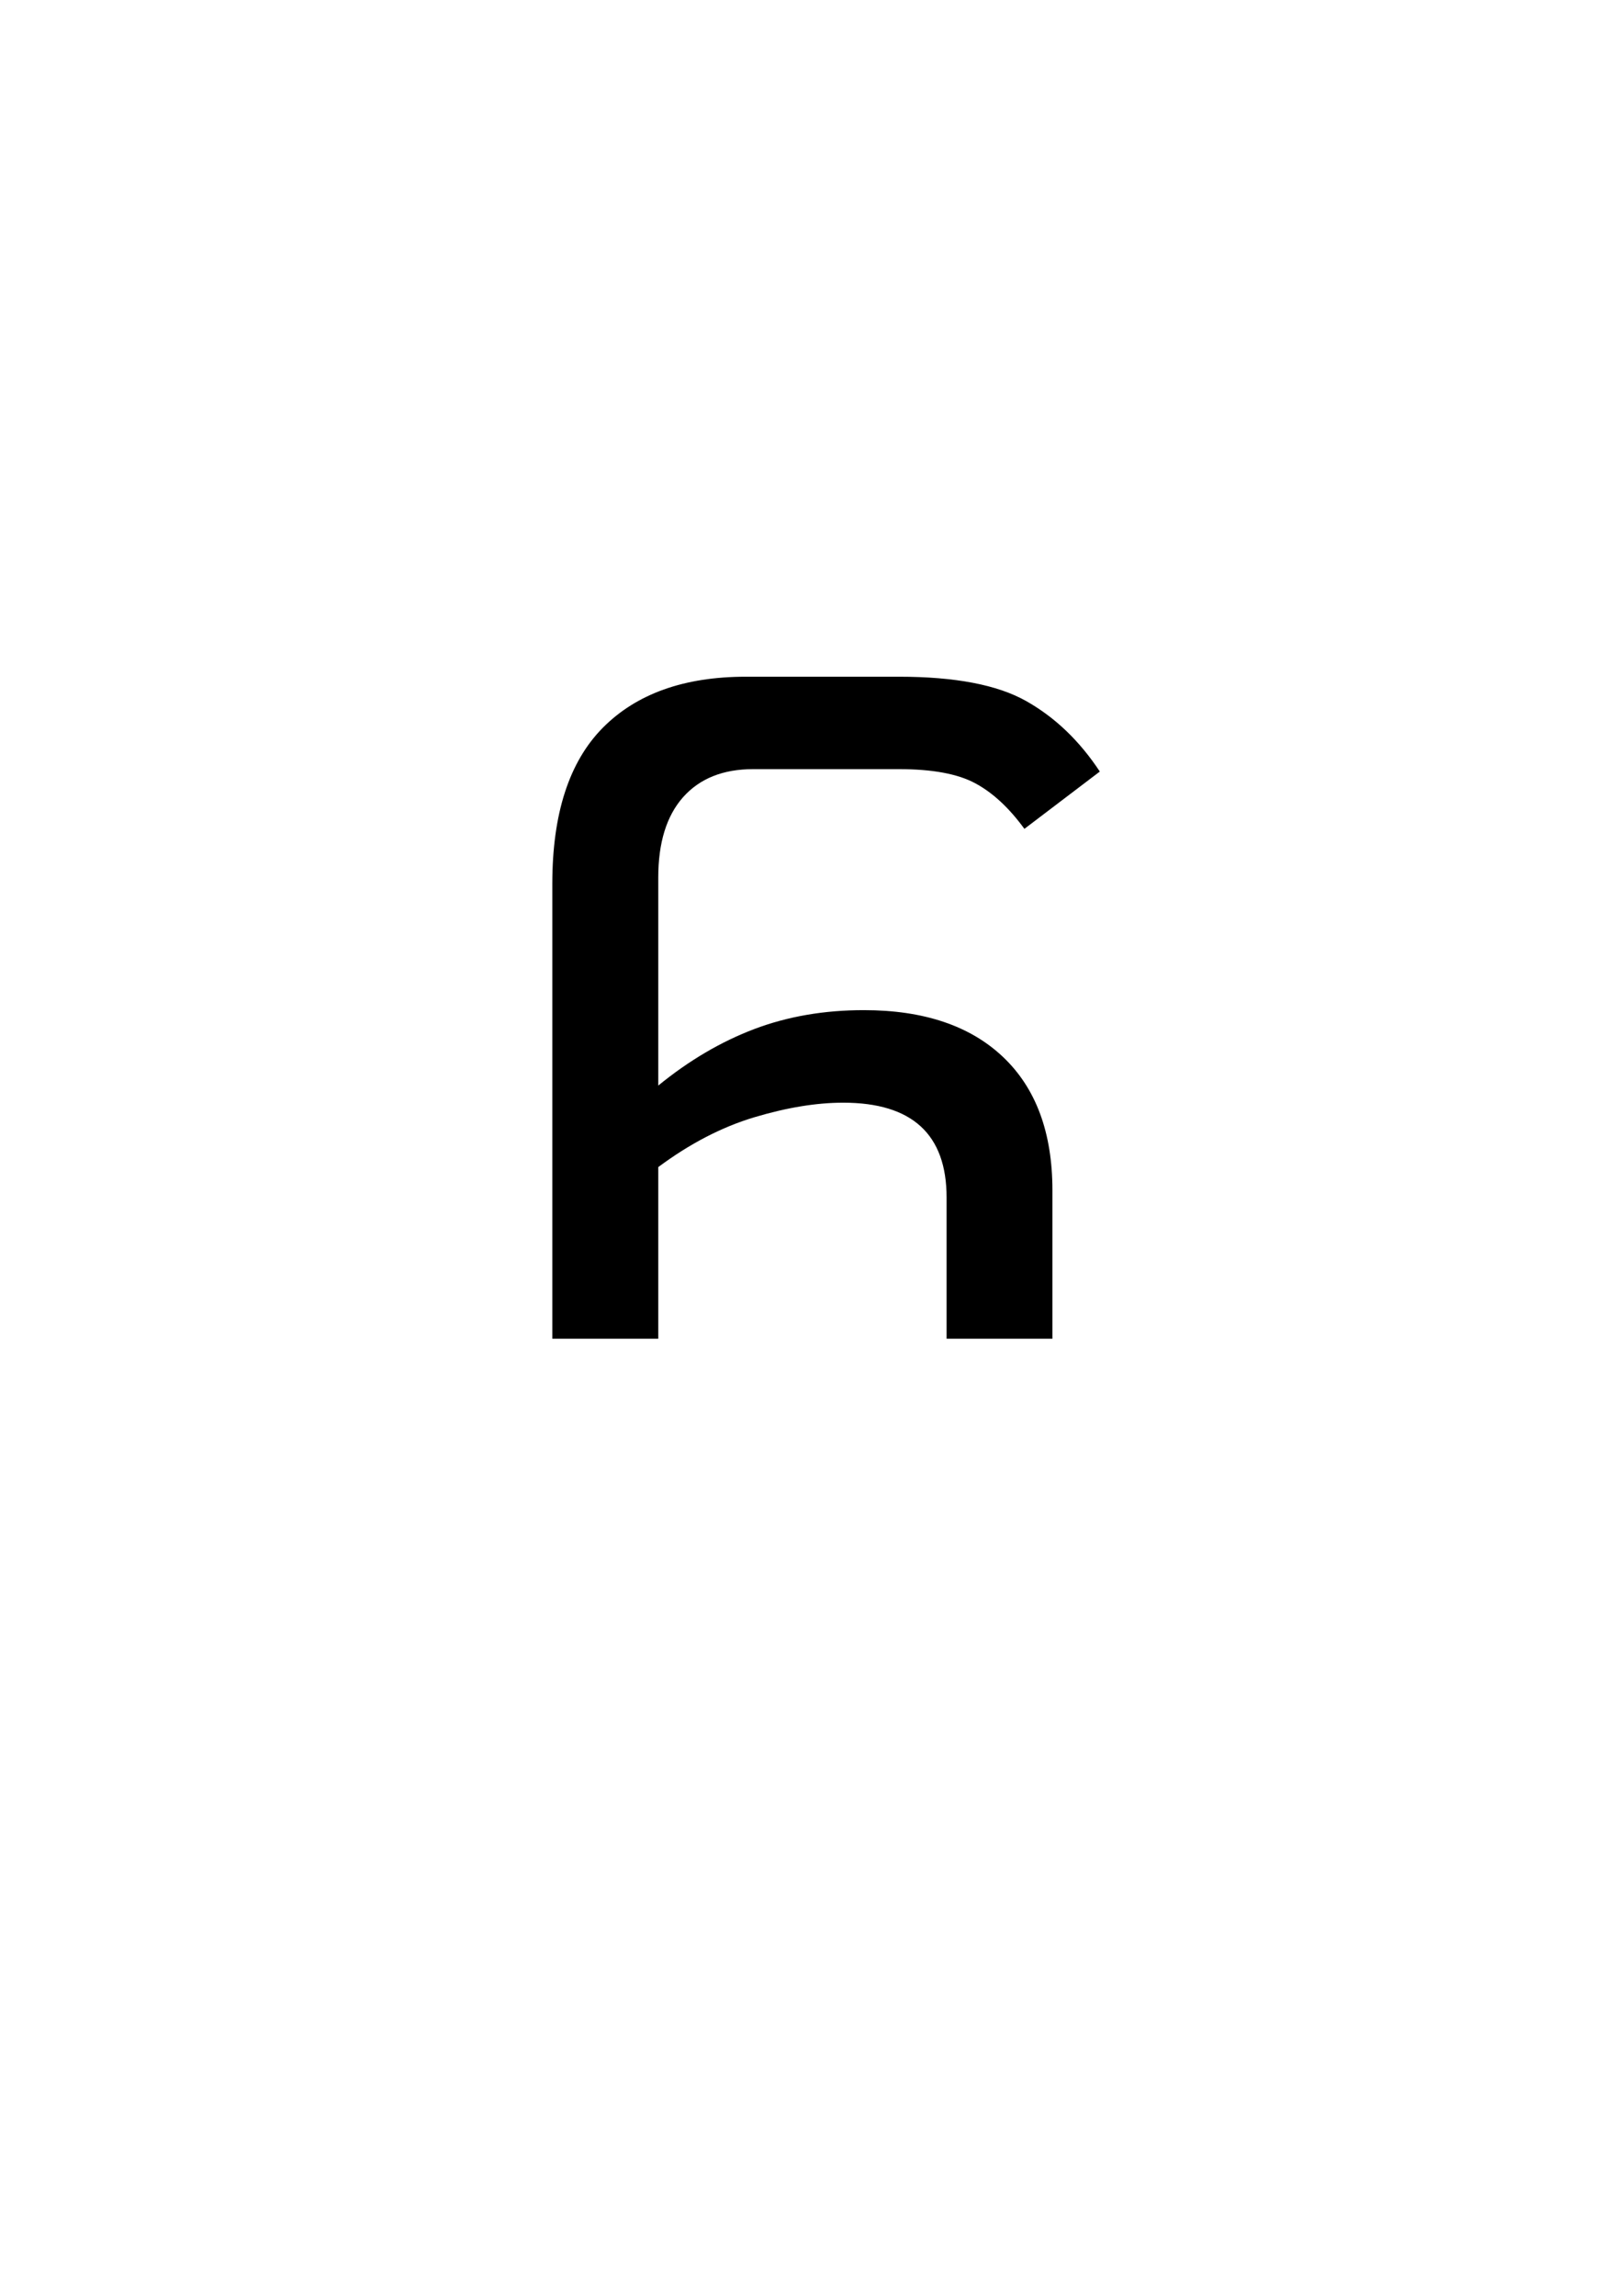<?xml version="1.0" encoding="UTF-8"?><svg xmlns="http://www.w3.org/2000/svg" xmlns:xlink="http://www.w3.org/1999/xlink" width="198pt" height="282.96pt" viewBox="0 0 198 282.96" version="1.1"><symbol overflow="visible" id="1"><path style="stroke:none;" d="M 11.094 0 L 11.094 -56.094 C 11.094 -64.695 13.164 -71.098 17.312 -75.297 C 21.469 -79.492 27.348 -81.594 34.953 -81.594 L 53.844 -81.594 C 60.75 -81.594 65.973 -80.594 69.516 -78.594 C 73.066 -76.594 76.094 -73.695 78.594 -69.906 L 69.297 -62.844 C 67.398 -65.445 65.375 -67.32 63.219 -68.469 C 61.07 -69.625 57.945 -70.203 53.844 -70.203 L 35.844 -70.203 C 32.145 -70.203 29.27 -69.051 27.219 -66.75 C 25.176 -64.445 24.156 -61.145 24.156 -56.844 L 24.156 -31.203 C 27.945 -34.297 31.895 -36.617 36 -38.172 C 40.102 -39.723 44.602 -40.5 49.5 -40.5 C 56.895 -40.5 62.617 -38.57 66.672 -34.719 C 70.723 -30.875 72.75 -25.398 72.75 -18.297 L 72.75 0 L 59.703 0 L 59.703 -17.406 C 59.703 -25.195 55.453 -29.094 46.953 -29.094 C 43.648 -29.094 40 -28.492 36 -27.297 C 32 -26.098 28.051 -24.051 24.156 -21.156 L 24.156 0 Z M 11.094 0"/></symbol><g style="fill:rgb(0%,0%,0%);fill-opacity:1;"><use xlink:href="#1" x="57" y="165"/></g></svg>